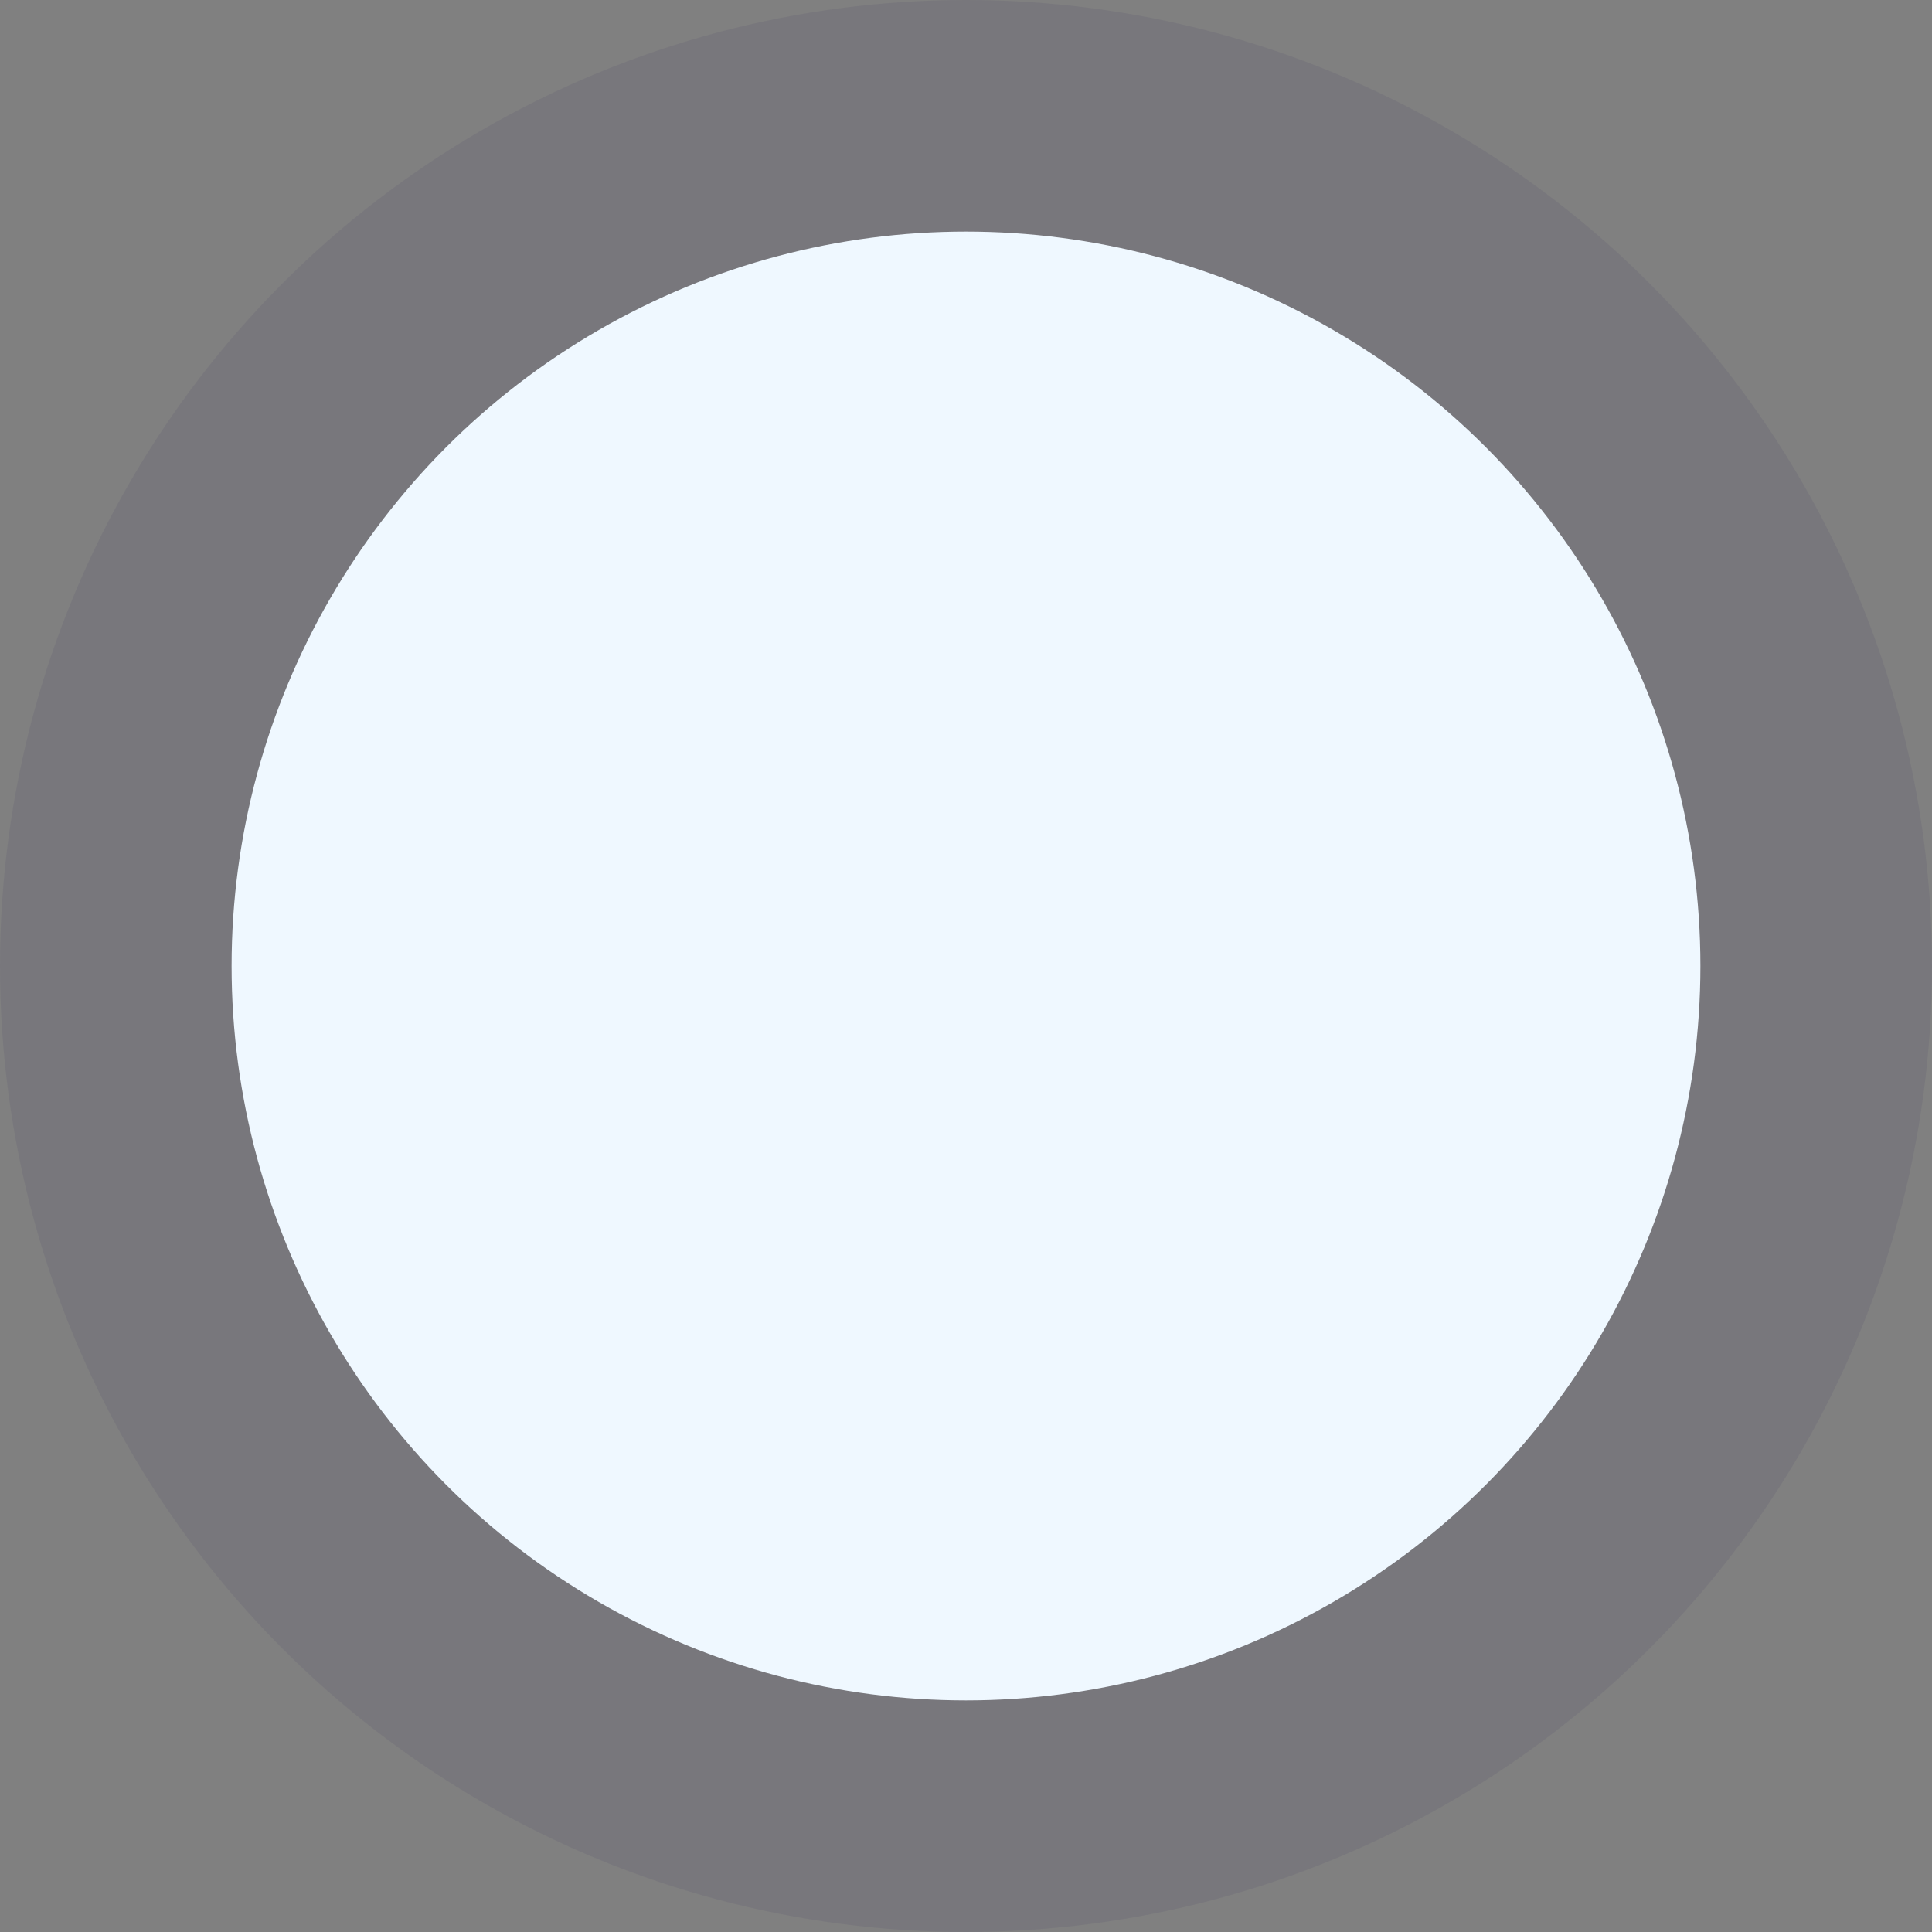 <svg width="317" height="317" viewBox="0 0 317 317" fill="none" xmlns="http://www.w3.org/2000/svg">
<rect x="0" y="0" width="317" height="317" fill="#808080" stroke="none"/>
<circle cx="158.5" cy="158.5" r="158.5" fill="#332C5C" fill-opacity="0.1"/>
<circle cx="158.5" cy="158.5" r="120.5" fill="#EFF8FF"/>
</svg>
